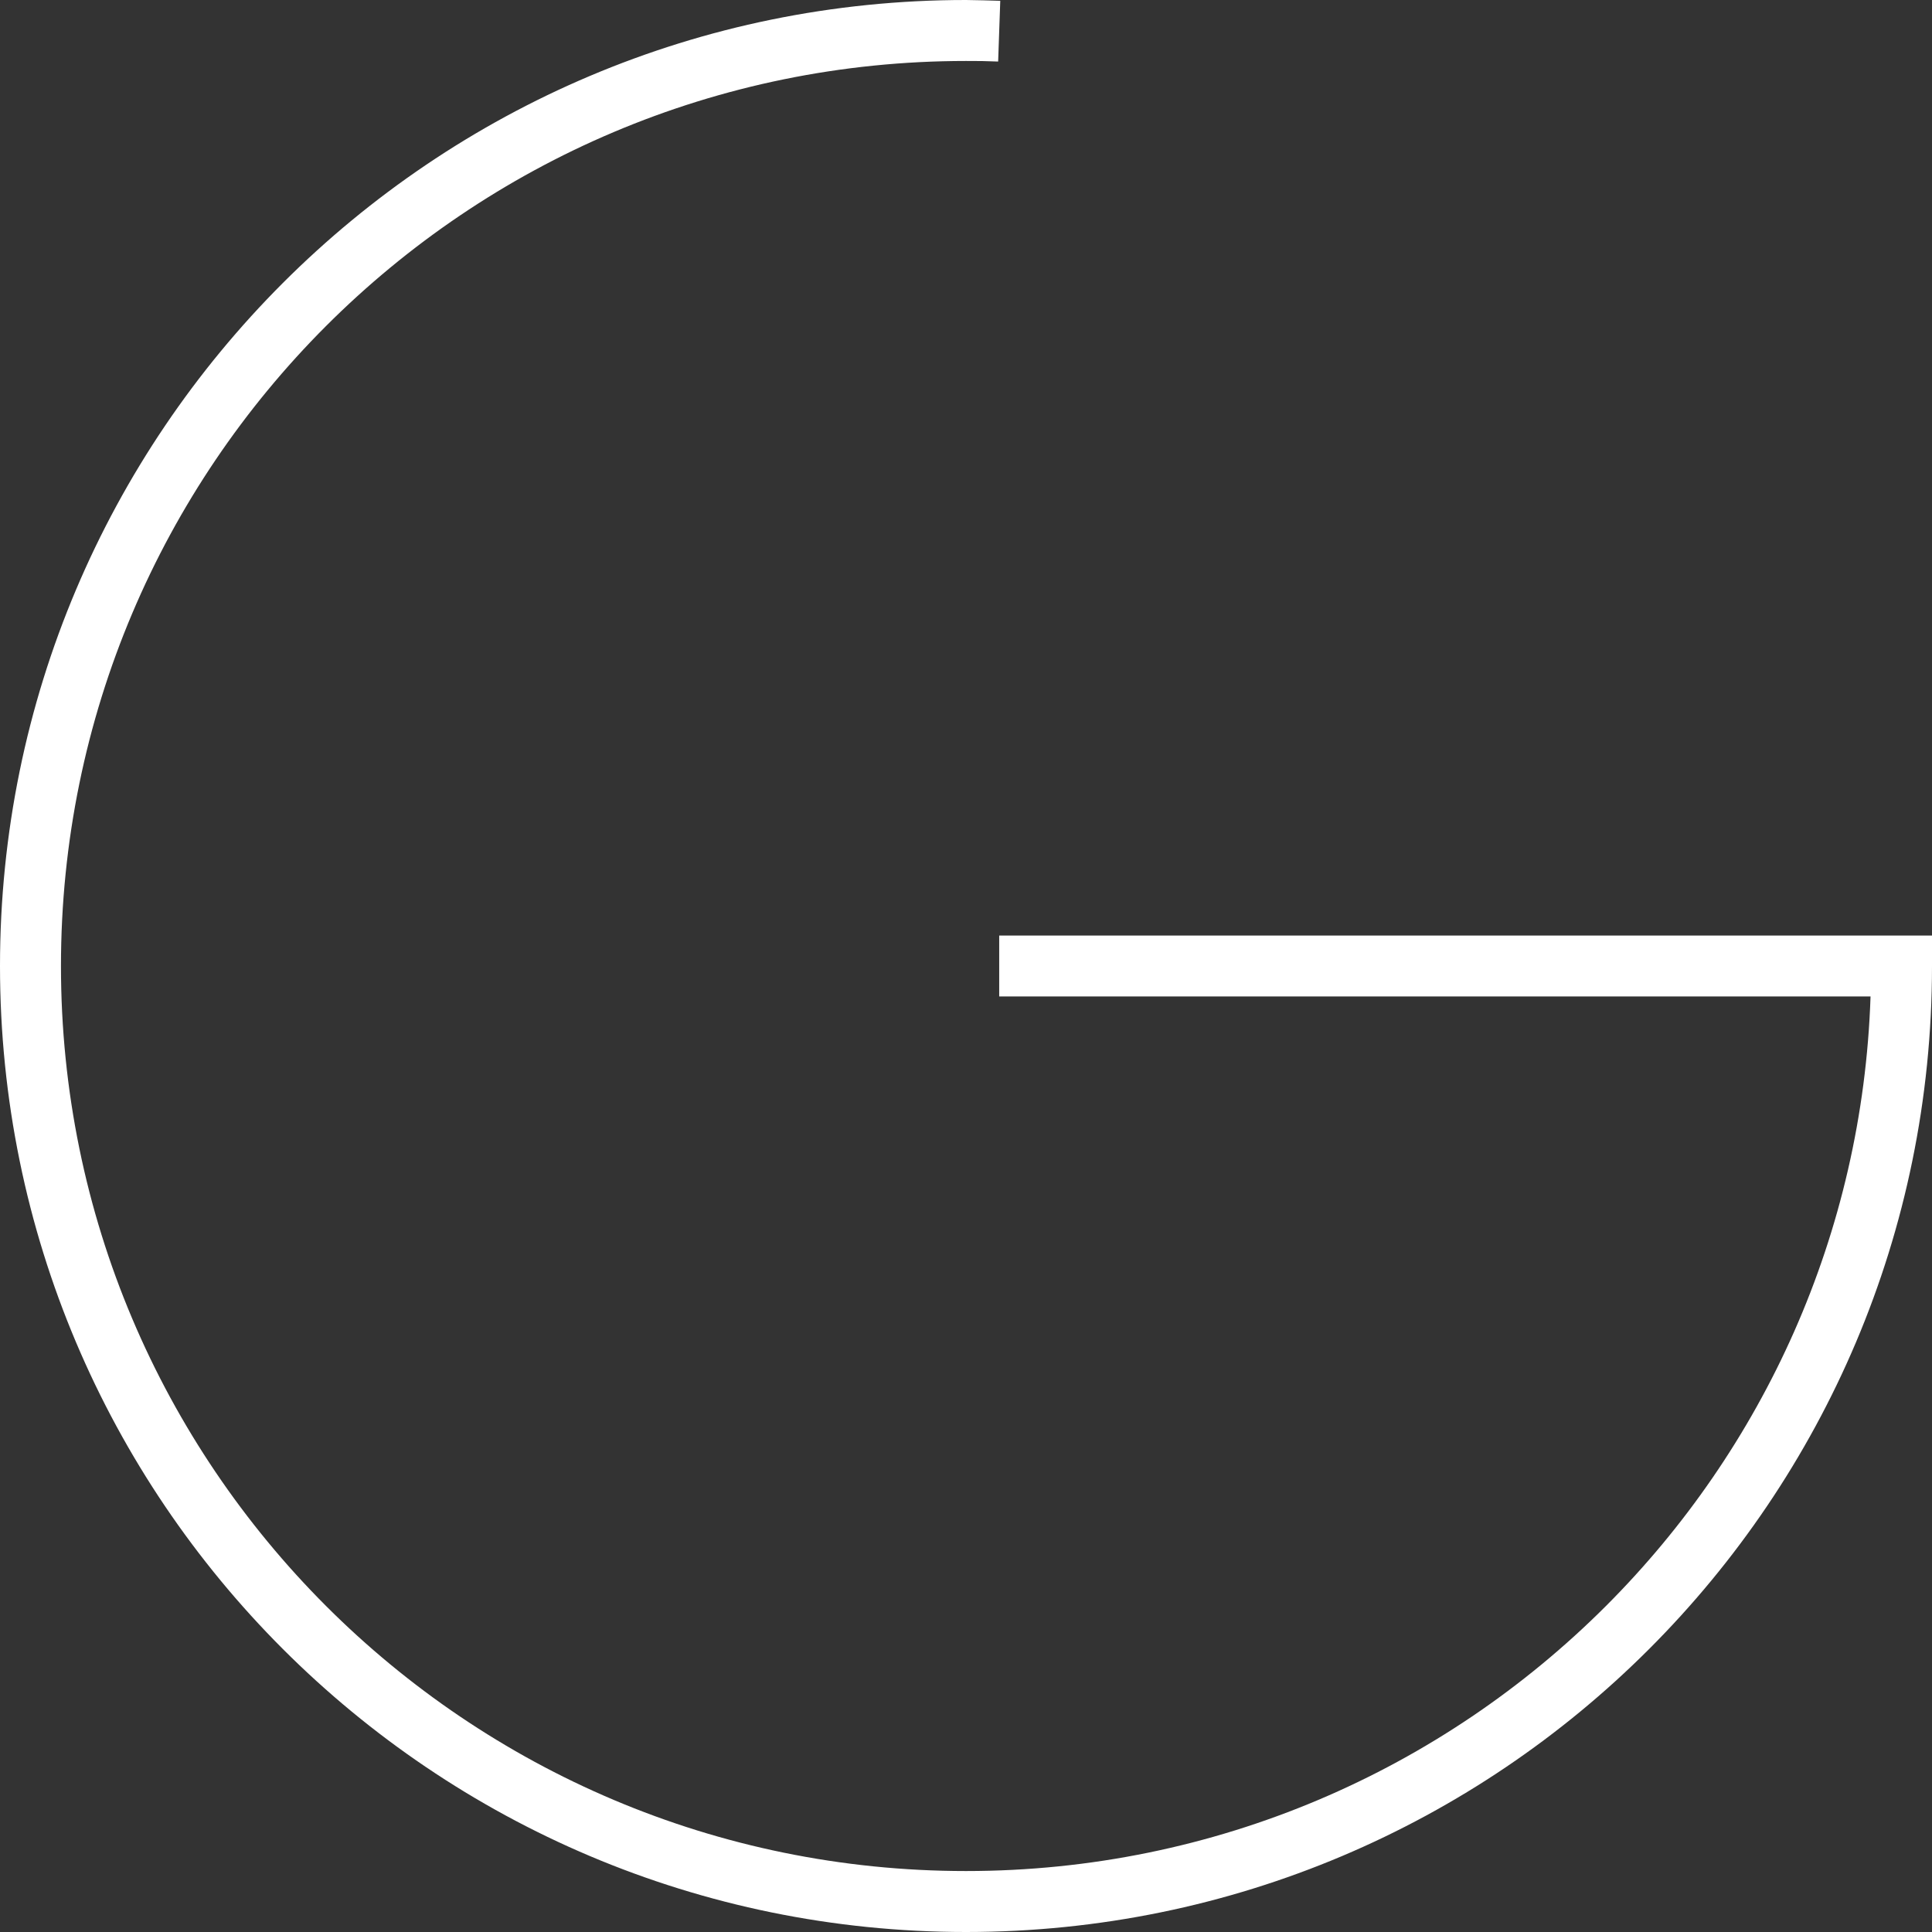 <?xml version="1.0" encoding="UTF-8"?> <svg xmlns="http://www.w3.org/2000/svg" xmlns:xlink="http://www.w3.org/1999/xlink" xmlns:xodm="http://www.corel.com/coreldraw/odm/2003" xml:space="preserve" width="44.741mm" height="44.741mm" version="1.1" style="shape-rendering:geometricPrecision; text-rendering:geometricPrecision; image-rendering:optimizeQuality; fill-rule:evenodd; clip-rule:evenodd" viewBox="0 0 237.98 237.98"><rect x="0" y="0" width="237.98" height="237.98" fill="#333333" stroke="none"/> <defs> <style type="text/css"> .fil0 {fill:white} </style> </defs> <g id="Слой_x0020_1">  <path class="fil0" d="M123.08 115.24l114.9 0 0 3.75c0,32.86 -13.32,62.61 -34.85,84.14 -21.53,21.53 -51.28,34.85 -84.14,34.85 -32.86,0 -62.61,-13.32 -84.14,-34.85 -21.53,-21.53 -34.85,-51.28 -34.85,-84.14 0,-32.86 13.32,-62.61 34.85,-84.14 21.53,-21.53 51.28,-34.85 84.14,-34.85l2.12 0.04c0.78,0.02 1.47,0.04 2.1,0.06l-0.26 7.48 -1.98 -0.06 -1.98 -0.01c-30.79,0 -58.66,12.48 -78.83,32.65 -20.17,20.17 -32.65,48.05 -32.65,78.83 0,30.79 12.48,58.66 32.65,78.83 20.17,20.17 48.05,32.65 78.83,32.65 30.79,0 58.66,-12.48 78.83,-32.65 19.35,-19.35 31.62,-45.79 32.59,-75.08l-107.33 0 0 -7.51z"></path> </g> </svg> 